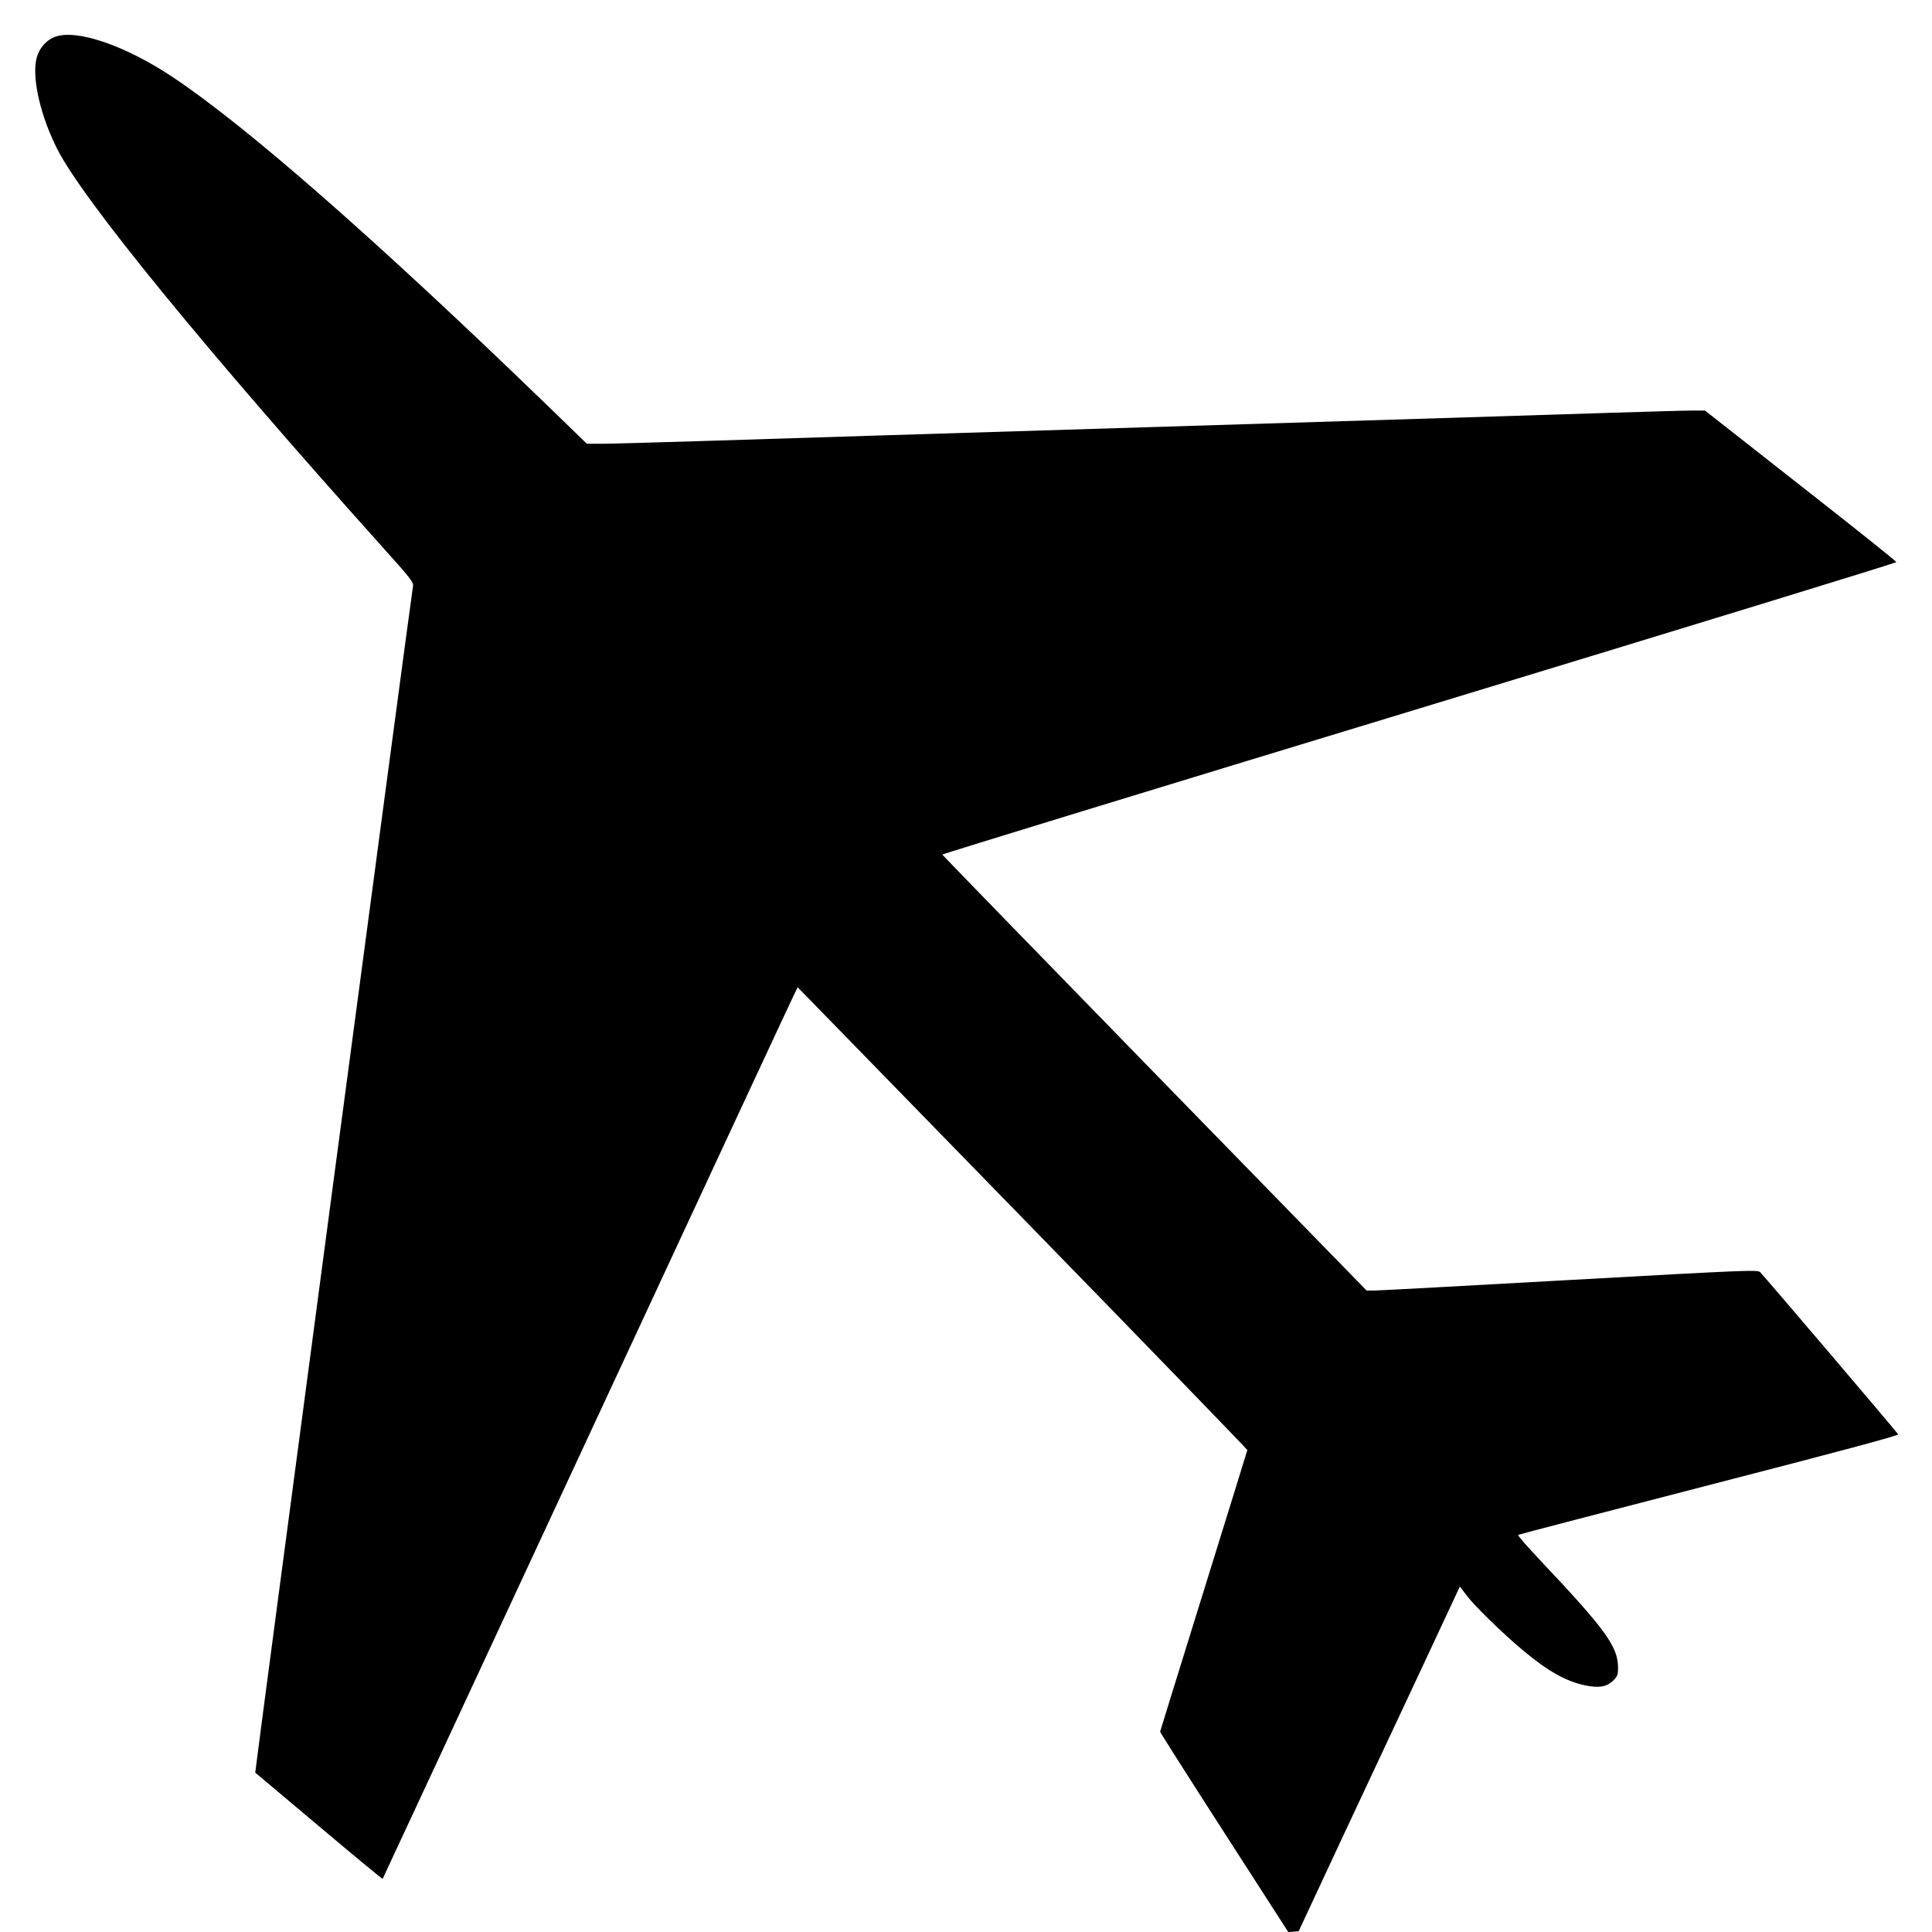 <?xml version="1.0" standalone="no"?>
<!DOCTYPE svg PUBLIC "-//W3C//DTD SVG 20010904//EN"
 "http://www.w3.org/TR/2001/REC-SVG-20010904/DTD/svg10.dtd">
<svg version="1.0" xmlns="http://www.w3.org/2000/svg"
 width="1280pt" height="1280pt" viewBox="0 0 1280 1280"
 preserveAspectRatio="xMidYMid meet">
<g transform="translate(0,1280) scale(0.1,-0.1)"
fill="#000000" stroke="none">
<path d="M365 12556 c-62 -23 -111 -82 -125 -152 -27 -131 30 -375 138 -589
170 -338 990 -1340 2161 -2645 185 -206 202 -228 197 -255 -15 -87 -1048
-7857 -1045 -7859 2 -2 192 -162 422 -355 230 -194 420 -351 422 -349 2 2 611
1313 1355 2913 744 1601 1362 2929 1374 2952 l21 42 1490 -1529 c820 -841
1489 -1533 1489 -1537 -1 -5 -131 -424 -289 -933 -158 -509 -288 -928 -289
-933 0 -4 190 -304 424 -667 l425 -660 34 2 35 3 285 611 c157 335 398 849
535 1142 l248 531 44 -58 c51 -69 240 -253 374 -365 165 -138 284 -205 412
-232 91 -19 144 -10 186 32 28 28 32 38 32 86 -1 140 -82 251 -518 713 -83 88
-148 162 -144 166 4 3 573 151 1265 330 857 221 1256 328 1253 336 -4 10 -872
1030 -915 1075 -15 16 -91 13 -1256 -52 -682 -38 -1265 -70 -1296 -70 l-55 0
-1405 1441 c-772 792 -1405 1444 -1406 1447 -2 4 1420 439 3160 968 1739 529
3162 965 3161 970 0 5 -285 233 -634 506 l-634 498 -82 0 c-46 0 -291 -7 -546
-15 -255 -8 -755 -24 -1113 -35 -1739 -54 -2516 -78 -3725 -115 -267 -8 -768
-24 -1115 -35 -346 -11 -674 -20 -728 -20 l-99 0 -266 258 c-1129 1092 -1983
1841 -2476 2170 -314 210 -638 321 -781 268z"/>
</g>
</svg>